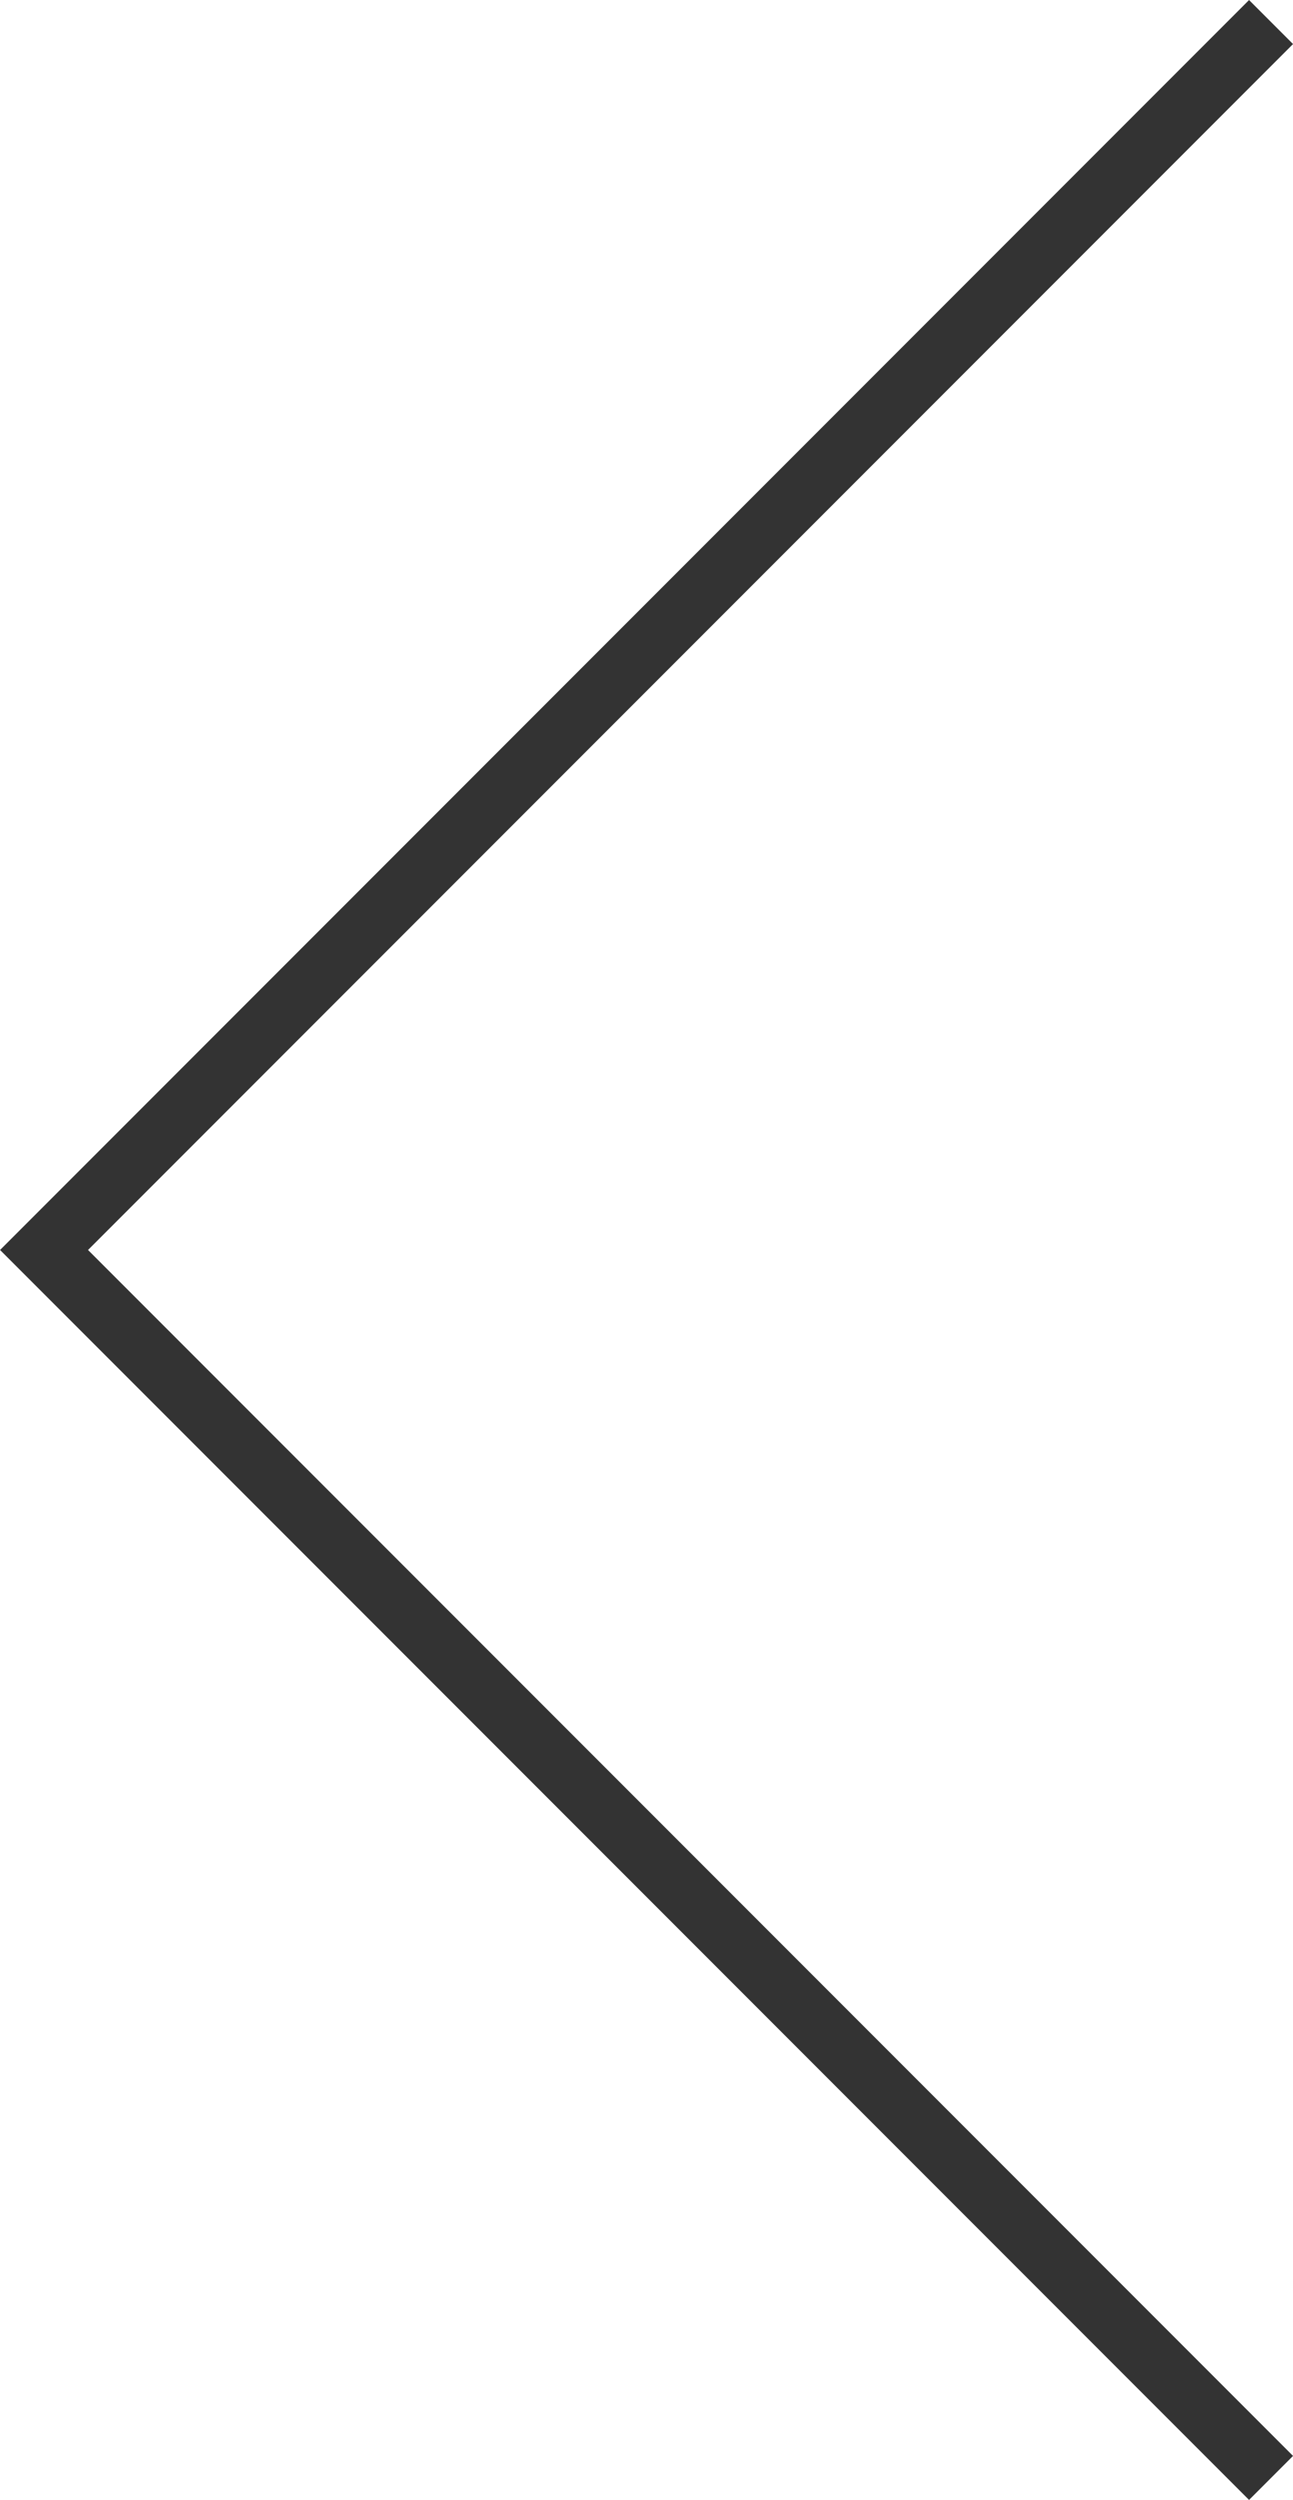 <svg xmlns="http://www.w3.org/2000/svg" width="20.785" height="40.155" viewBox="0 0 20.785 40.155">
  <path id="パス_12405" data-name="パス 12405" d="M5683.419,3635.884l19.724,19.724-19.724,19.724" transform="translate(5703.851 3675.686) rotate(180)" fill="none" stroke="#333" stroke-width="1"/>
</svg>
